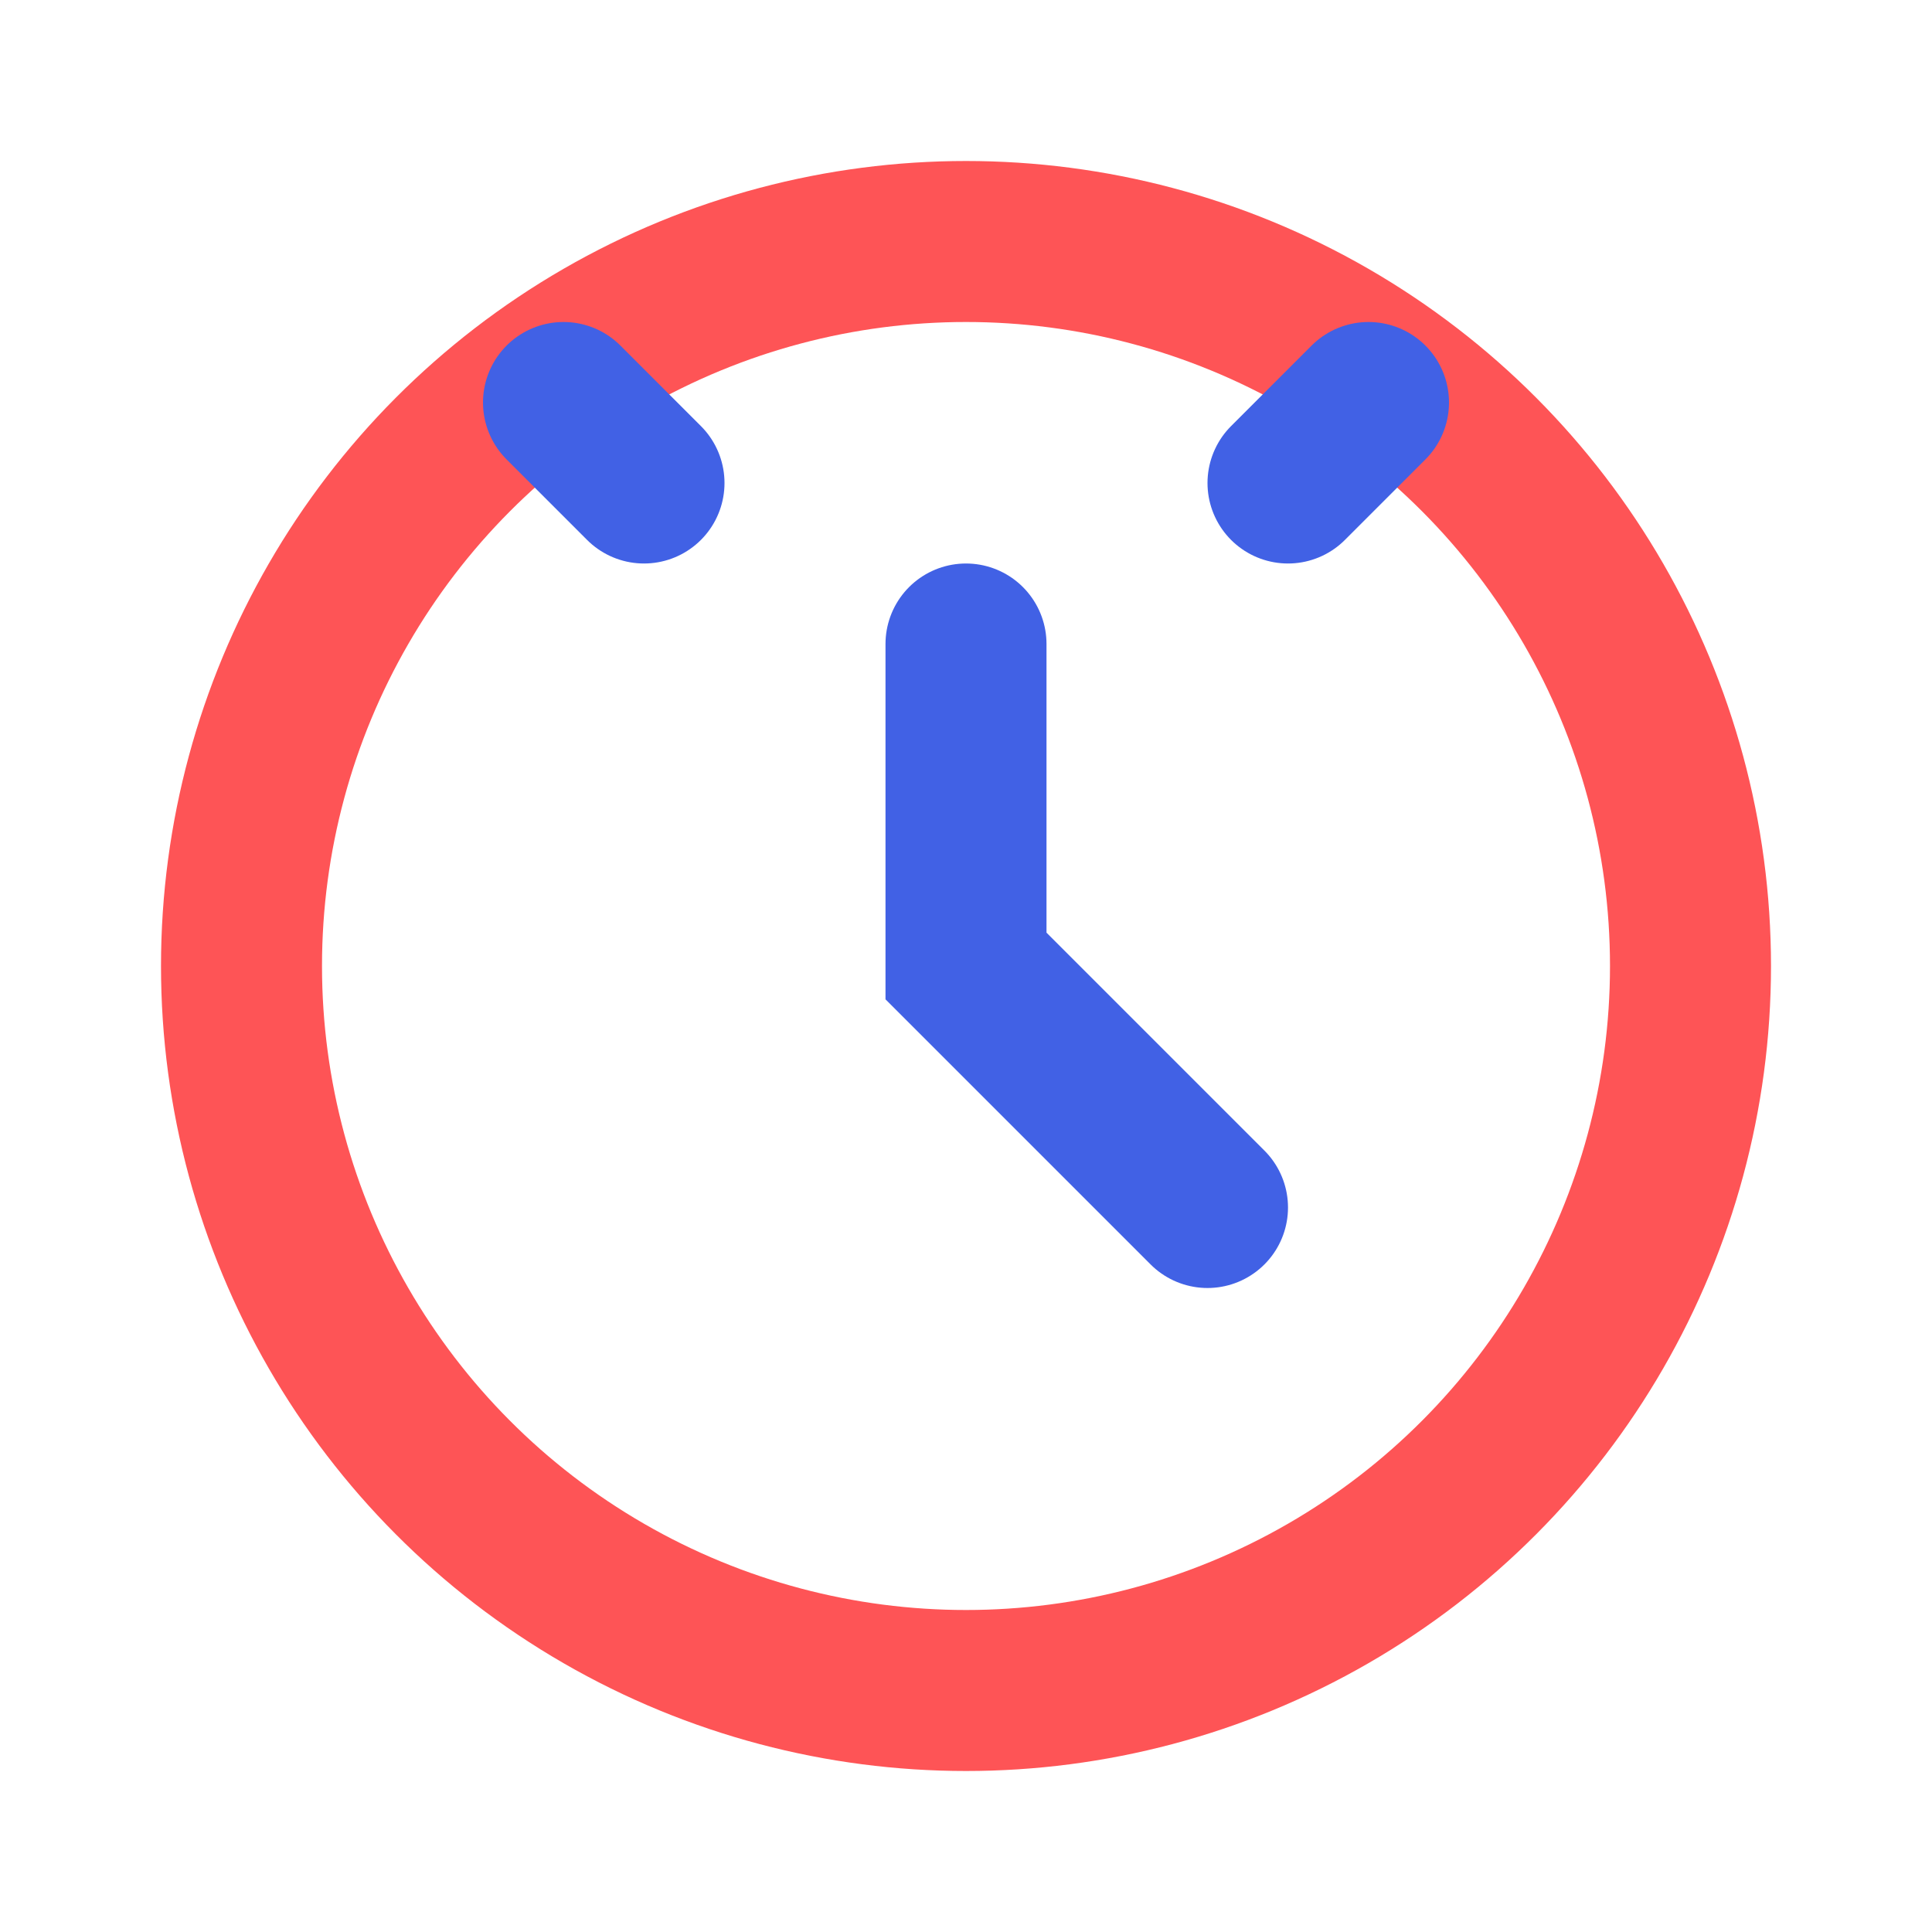 <svg width="24" height="24" viewBox="0 0 24 24" fill="none" xmlns="http://www.w3.org/2000/svg">
    <path d="M12 8V12L15 15" stroke="#4161E5" stroke-width="2" stroke-linecap="round"/>
    <circle cx="12" cy="12" r="9" stroke="#FE5456" stroke-width="2"/>
    <path d="M16 6L17 5" stroke="#4161E5" stroke-width="2" stroke-linecap="round"/>
    <path d="M8 6L7 5" stroke="#4161E5" stroke-width="2" stroke-linecap="round"/>
</svg>
